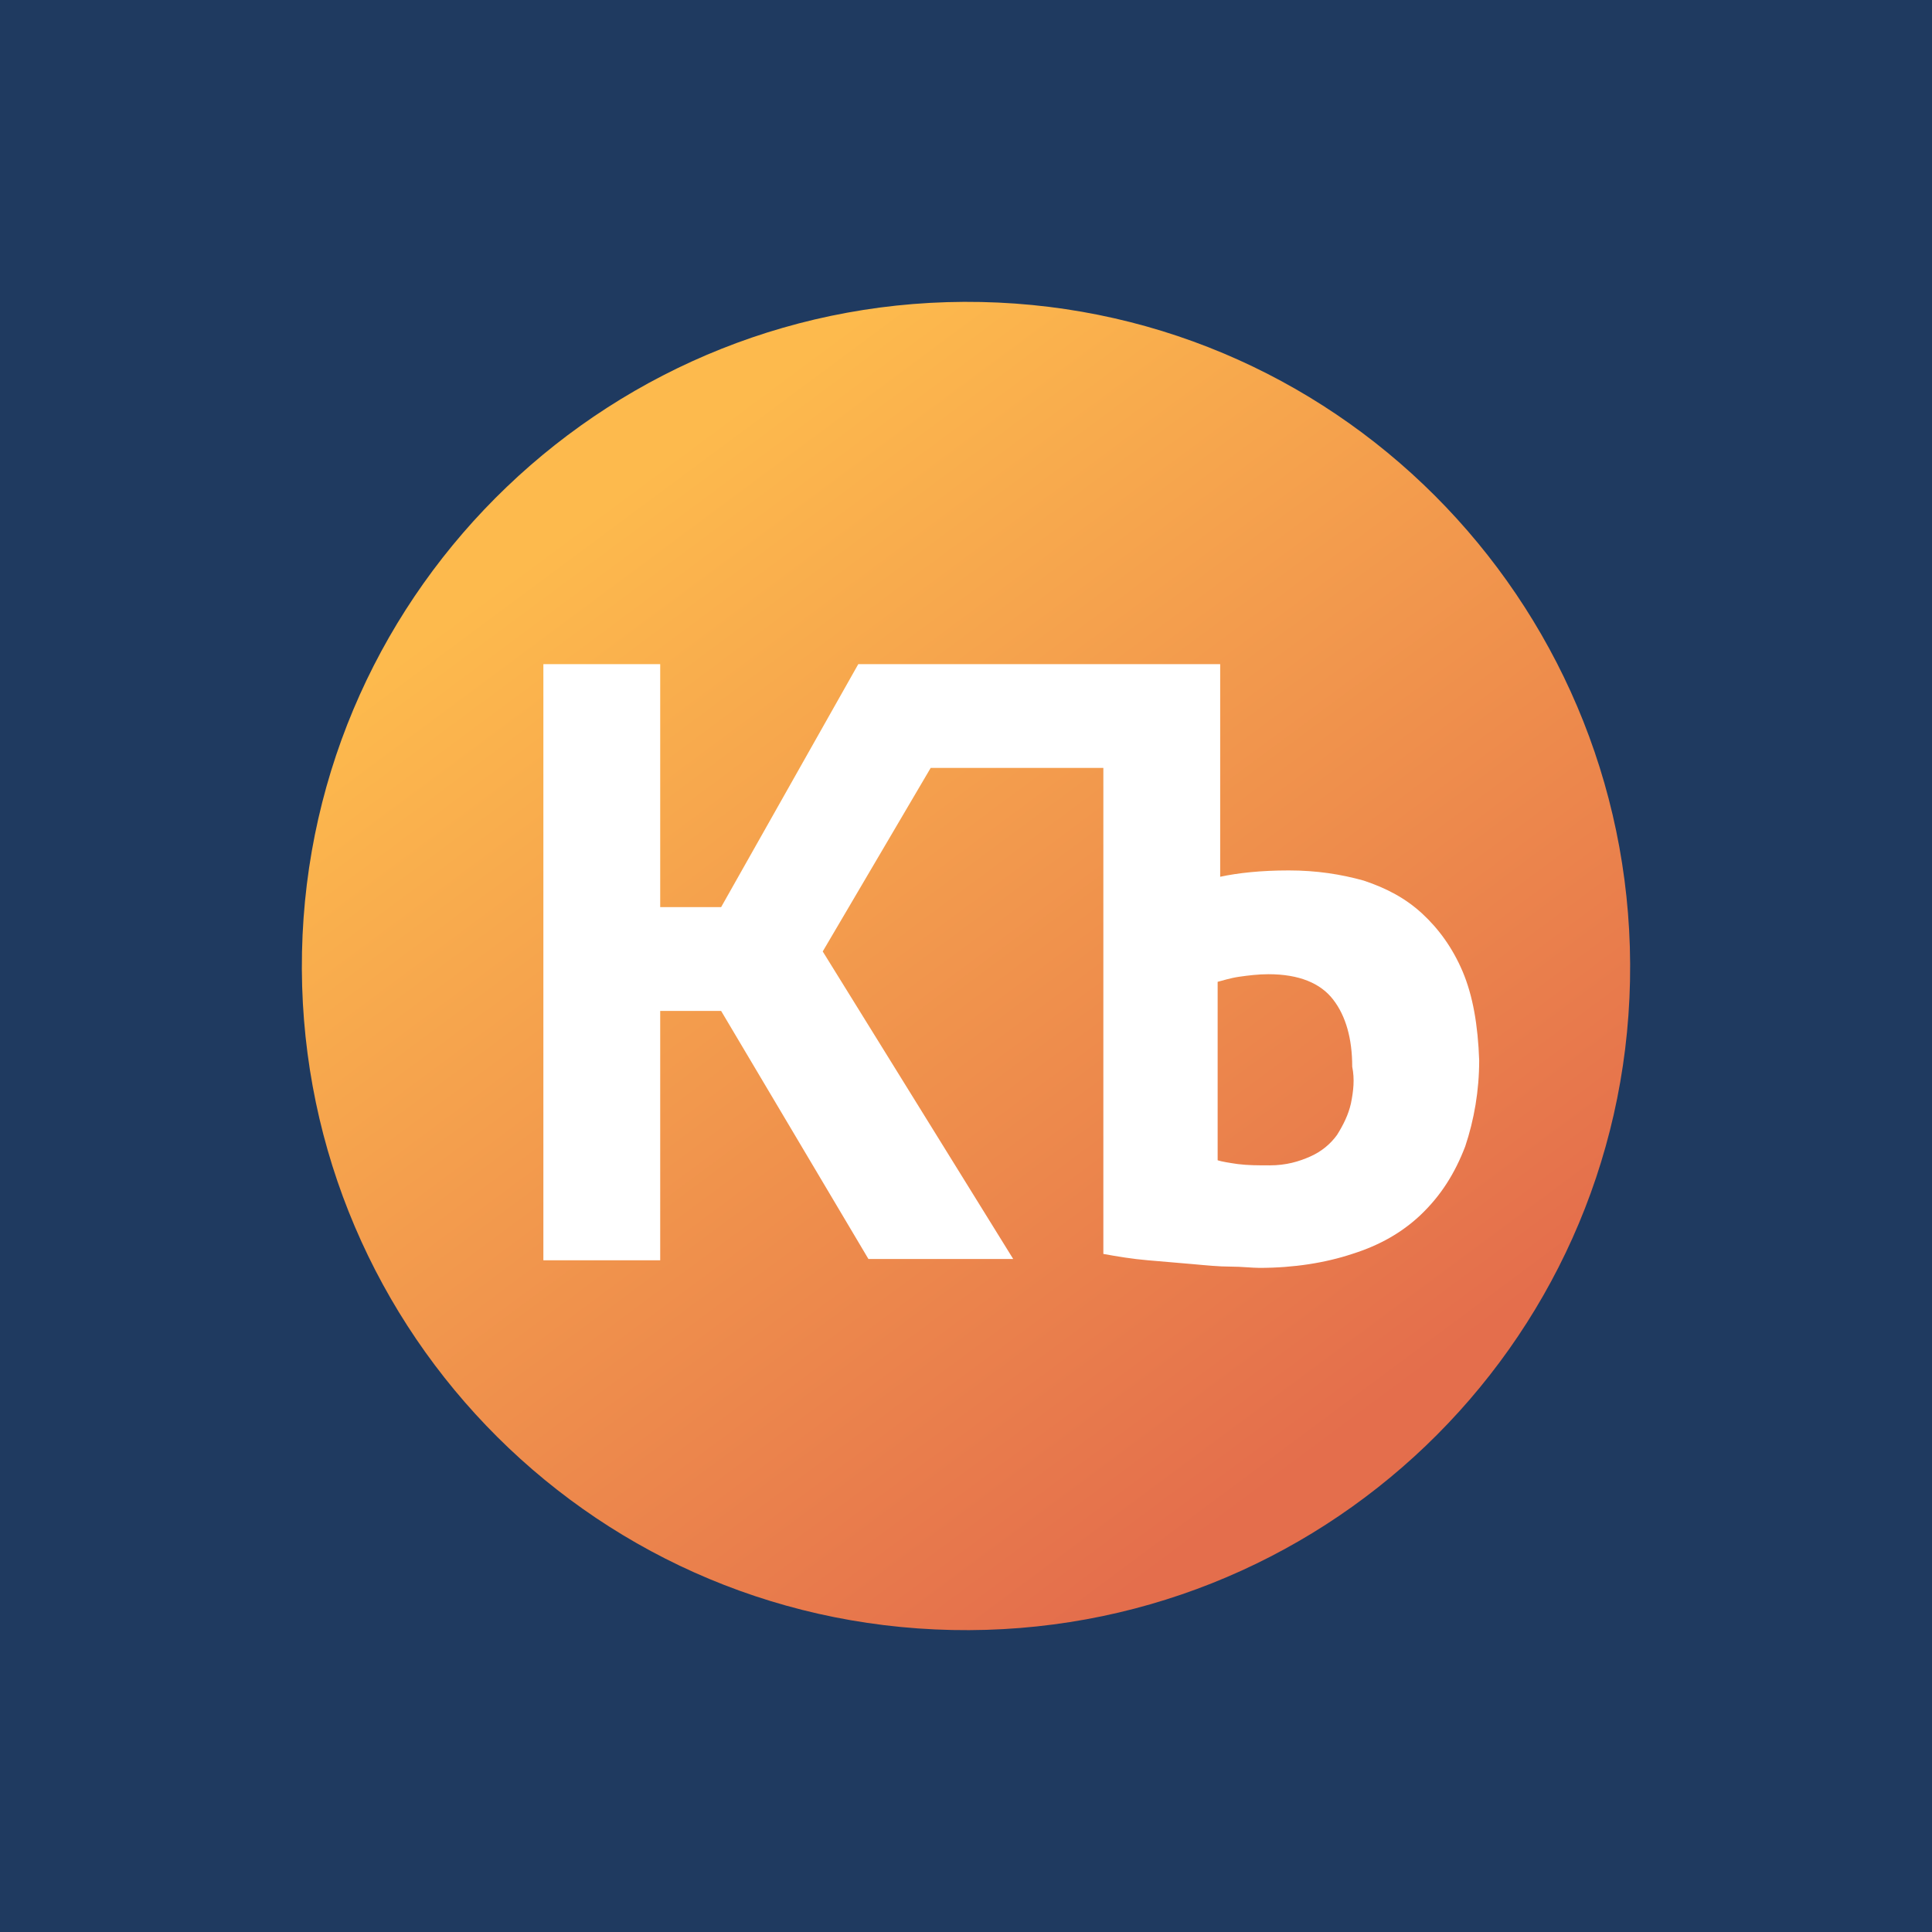 <?xml version="1.0" encoding="UTF-8"?> <svg xmlns="http://www.w3.org/2000/svg" width="32" height="32" viewBox="0 0 32 32" fill="none"><rect width="32" height="32" fill="#1F3A60"></rect><path d="M26.998 16.25C27.123 10.178 22.323 5.128 16.25 5.002C10.178 4.877 5.128 9.698 5.002 15.77C4.877 21.843 9.677 26.872 15.77 26.998C21.843 27.123 26.872 22.323 26.998 16.25Z" fill="url(#paint0_linear_734_11492)"></path><path d="M24.227 16.094C24.058 15.696 23.827 15.382 23.554 15.13C23.28 14.878 22.965 14.711 22.586 14.585C22.208 14.48 21.808 14.417 21.345 14.417C20.883 14.417 20.504 14.459 20.21 14.522V11H16.424H15.057H14.216L11.944 15.025H10.935V11H9V20.874H10.935V16.744H11.944L14.384 20.853H16.782L13.627 15.759L15.415 12.719H18.275V20.769C18.506 20.811 18.759 20.853 19.011 20.874C19.263 20.895 19.516 20.916 19.747 20.937C19.978 20.958 20.189 20.979 20.378 20.979C20.567 20.979 20.735 21 20.862 21C21.429 21 21.955 20.916 22.397 20.769C22.86 20.623 23.217 20.413 23.512 20.14C23.869 19.805 24.1 19.428 24.269 18.987C24.416 18.547 24.5 18.065 24.5 17.562C24.479 16.975 24.395 16.493 24.227 16.094ZM22.376 18.275C22.334 18.463 22.25 18.631 22.145 18.799C22.039 18.945 21.892 19.071 21.703 19.155C21.514 19.239 21.303 19.302 21.03 19.302C20.841 19.302 20.672 19.302 20.504 19.281C20.357 19.26 20.231 19.239 20.168 19.218V16.262C20.252 16.241 20.378 16.199 20.525 16.178C20.672 16.157 20.841 16.136 21.009 16.136C21.514 16.136 21.871 16.283 22.081 16.556C22.292 16.828 22.397 17.206 22.397 17.667C22.439 17.876 22.418 18.065 22.376 18.275Z" fill="white"></path><defs><linearGradient id="paint0_linear_734_11492" x1="10.212" y1="8.207" x2="21.933" y2="23.986" gradientUnits="userSpaceOnUse"><stop stop-color="#FDBA4D"></stop><stop offset="1" stop-color="#E46E4C"></stop></linearGradient></defs></svg> 